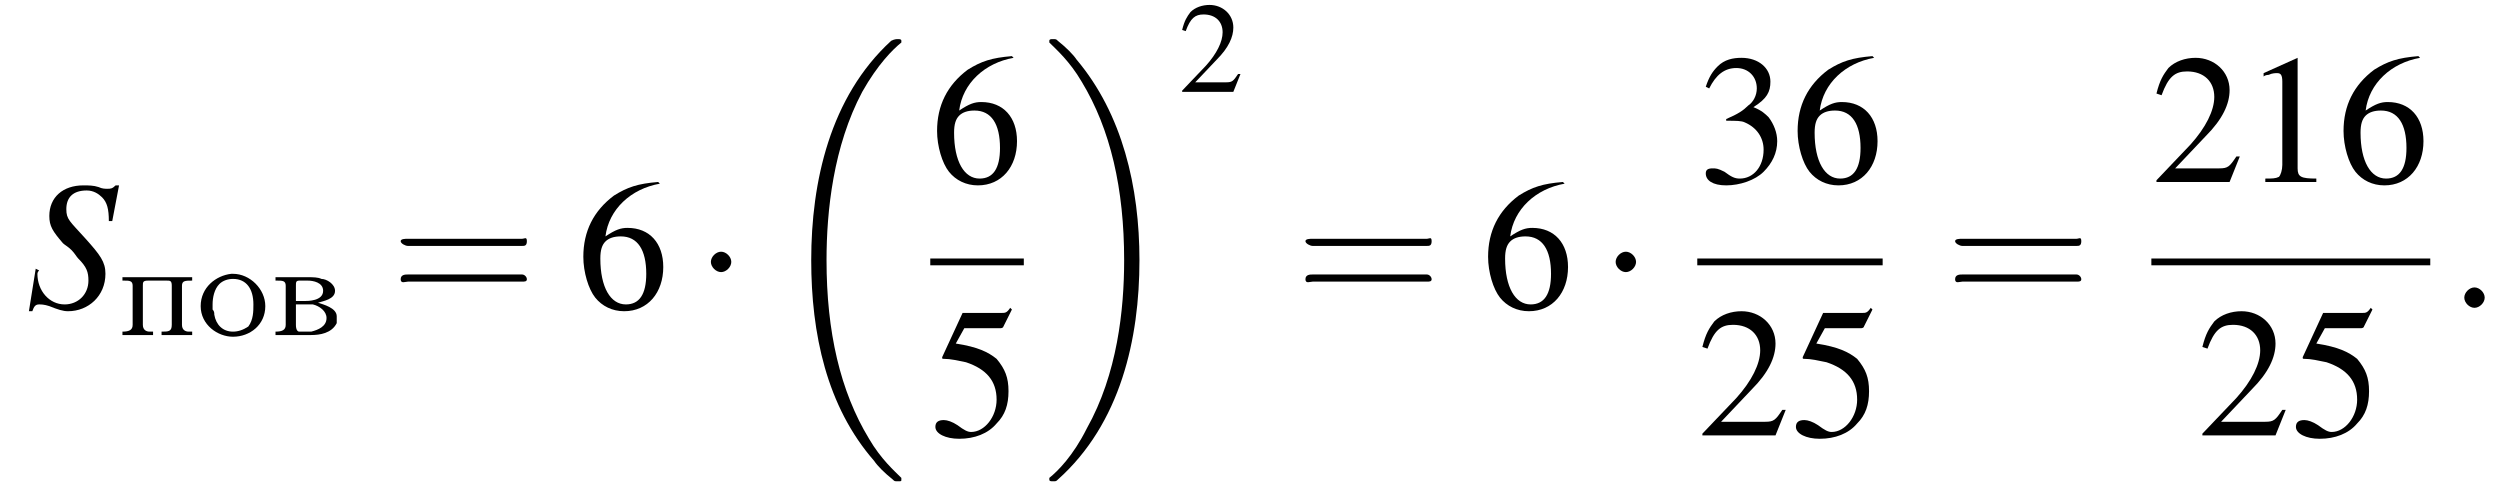 <?xml version='1.0' encoding='UTF-8'?>
<!---11.2-->
<svg version='1.1' xmlns='http://www.w3.org/2000/svg' xmlns:xlink='http://www.w3.org/1999/xlink' width='147.0pt' height='29.4pt' viewBox='163.1 69.7 147.0 29.4'>
<defs>
<use id='g17-50' xlink:href='#g9-50' transform='scale(.7)'/>
<path id='g2-18' d='M7.6 25.5C7.6 25.5 7.6 25.5 7.6 25.4C7.2 25 6.4 24.3 5.7 23.1C4 20.3 3.2 16.8 3.2 12.6C3.2 9.7 3.6 5.9 5.3 2.7C6.2 1.1 7.1 .2 7.6-.2C7.6-.3 7.6-.3 7.6-.3C7.6-.4 7.5-.4 7.4-.4S7.2-.4 7-.3C3.4 3 2.3 8 2.3 12.6C2.3 16.9 3.2 21.2 6 24.4C6.2 24.7 6.6 25.1 7.1 25.5C7.2 25.6 7.2 25.6 7.4 25.6S7.6 25.6 7.6 25.5Z'/>
<path id='g2-19' d='M5.7 12.6C5.7 8.3 4.7 4 2 .8C1.8 .5 1.4 .1 .9-.3C.8-.4 .8-.4 .6-.4C.5-.4 .4-.4 .4-.3C.4-.3 .4-.2 .4-.2C.8 .2 1.6 .9 2.3 2.1C4 4.9 4.8 8.4 4.8 12.6C4.8 15.5 4.4 19.3 2.6 22.5C1.8 24.1 .9 25 .4 25.4C.4 25.5 .4 25.5 .4 25.5C.4 25.6 .5 25.6 .6 25.6C.8 25.6 .8 25.6 .9 25.5C4.6 22.2 5.7 17.2 5.7 12.6Z'/>
<use id='g22-61' xlink:href='#g18-61' transform='scale(1.4)'/>
<path id='g0-226' d='M.3-3.4V-3.2H.4C.7-3.2 .9-3.2 .9-2.9V-.6C.9-.3 .7-.2 .3-.2V0H2.4C2.9 0 3.6-.1 3.9-.7C3.9-.8 3.9-.9 3.9-1V-1.1C3.9-1.6 3.1-1.8 2.8-1.9C3.1-2 3.8-2.1 3.8-2.6C3.8-3 3.3-3.3 3-3.3C2.8-3.4 2.5-3.4 2.2-3.4H.3ZM1.5-1.8H2.5C2.9-1.7 3.3-1.4 3.3-1C3.3-.5 2.8-.3 2.4-.2H1.7C1.6-.2 1.5-.3 1.5-.6V-1.8ZM1.5-2V-2.9C1.5-3.1 1.5-3.2 1.7-3.2H2.2C2.5-3.2 3.1-3.1 3.1-2.6C3.1-2 2.2-2 2-2H1.5Z'/>
<path id='g0-238' d='M2-3.6C1.1-3.5 .2-2.8 .2-1.7C.2-.6 1.2 .1 2.1 .1C3.1 .1 4-.6 4-1.7C4-2.7 3.1-3.6 2.1-3.6H2ZM.9-1.5C.9-1.6 .9-1.7 .9-1.8C.9-2.2 1-2.7 1.3-3C1.5-3.2 1.8-3.3 2.1-3.3C2.9-3.3 3.3-2.7 3.3-1.8C3.3-1.4 3.3-.9 3-.5C2.7-.3 2.4-.2 2.1-.2C1.5-.2 1.1-.6 1-1.2C1-1.3 1-1.4 .9-1.5Z'/>
<path id='g0-239' d='M.3-3.4V-3.2H.4C.7-3.2 .9-3.2 .9-2.9V-.6C.9-.3 .7-.2 .3-.2V0L.7 0H1.6L2.1 0V-.2H1.9C1.7-.2 1.5-.3 1.5-.6V-2.9C1.5-3.1 1.5-3.2 1.8-3.2C1.8-3.2 1.9-3.2 1.9-3.2C2.2-3.2 2.6-3.2 2.9-3.2C3.1-3.2 3.2-3.2 3.2-2.9V-.6C3.2-.2 3-.2 2.6-.2V0L3.1 0H3.9L4.4 0V-.2H4.2C4-.2 3.8-.3 3.8-.6V-2.9C3.8-3.2 4-3.2 4.4-3.2V-3.4H.3Z'/>
<path id='g13-58' d='M2.1-.6C2.1-.9 1.8-1.2 1.5-1.2S.9-.9 .9-.6S1.2 0 1.5 0S2.1-.3 2.1-.6Z'/>
<use id='g21-49' xlink:href='#g9-49'/>
<use id='g21-50' xlink:href='#g9-50'/>
<use id='g21-51' xlink:href='#g9-51'/>
<use id='g21-53' xlink:href='#g9-53'/>
<use id='g21-54' xlink:href='#g9-54'/>
<path id='g14-83' d='M5.1-5.1L5.5-7.2H5.3C5.1-7 5-7 4.8-7C4.7-7 4.5-7 4.3-7.1C4-7.2 3.7-7.2 3.4-7.2C2.2-7.2 1.4-6.5 1.4-5.4C1.4-4.8 1.6-4.5 2.2-3.8C2.3-3.7 2.5-3.6 2.7-3.4C2.9-3.2 3-3 3.1-2.9C3.6-2.4 3.7-2.1 3.7-1.6C3.7-.8 3.1-.2 2.3-.2C1.4-.2 .7-1 .7-2C.7-2.1 .8-2.2 .8-2.2L.6-2.3L.2 .2H.4C.5-.1 .6-.2 .8-.2C.9-.2 1.1-.2 1.4-.1C1.9 .1 2.2 .2 2.5 .2C3.7 .2 4.7-.7 4.7-2C4.7-2.7 4.4-3.1 3.5-4.1S2.4-5.2 2.4-5.8C2.4-6.5 2.8-6.9 3.6-6.9C4-6.9 4.3-6.7 4.5-6.5C4.8-6.2 4.9-5.8 4.9-5.1L5.1-5.1Z'/>
<path id='g9-49' d='M3.2-7.3L1.2-6.4V-6.2C1.3-6.3 1.5-6.3 1.5-6.3C1.7-6.4 1.9-6.4 2-6.4C2.2-6.4 2.3-6.3 2.3-5.9V-1C2.3-.7 2.2-.4 2.1-.3C1.9-.2 1.7-.2 1.3-.2V0H4.3V-.2C3.4-.2 3.2-.3 3.2-.8V-7.3L3.2-7.3Z'/>
<path id='g9-50' d='M5.2-1.5L5-1.5C4.6-.9 4.5-.8 4-.8H1.4L3.2-2.7C4.2-3.7 4.6-4.6 4.6-5.4C4.6-6.5 3.7-7.3 2.6-7.3C2-7.3 1.4-7.1 1-6.7C.7-6.3 .5-6 .3-5.2L.6-5.1C1-6.2 1.4-6.5 2.1-6.5C3.1-6.5 3.7-5.9 3.7-5C3.7-4.2 3.2-3.2 2.3-2.2L.3-.1V0H4.6L5.2-1.5Z'/>
<path id='g9-51' d='M1.7-3.6C2.3-3.6 2.6-3.6 2.8-3.5C3.5-3.2 3.9-2.6 3.9-1.9C3.9-.9 3.3-.2 2.5-.2C2.2-.2 2-.3 1.6-.6C1.2-.8 1.1-.8 .9-.8C.6-.8 .5-.7 .5-.5C.5-.1 .9 .2 1.7 .2C2.5 .2 3.4-.1 3.9-.6S4.7-1.7 4.7-2.4C4.7-2.9 4.5-3.4 4.2-3.8C4-4 3.8-4.2 3.3-4.4C4.1-4.9 4.3-5.3 4.3-5.9C4.3-6.7 3.6-7.3 2.6-7.3C2.1-7.3 1.6-7.2 1.2-6.8C.9-6.5 .7-6.2 .5-5.6L.7-5.5C1.1-6.3 1.6-6.7 2.3-6.7C3-6.7 3.5-6.2 3.5-5.5C3.5-5.1 3.3-4.7 3-4.5C2.7-4.2 2.4-4 1.7-3.7V-3.6Z'/>
<path id='g9-53' d='M2-6.3H4.1C4.3-6.3 4.3-6.4 4.3-6.4L4.8-7.4L4.7-7.5C4.5-7.2 4.4-7.2 4.2-7.2H1.9L.7-4.6C.7-4.6 .7-4.6 .7-4.6C.7-4.5 .7-4.5 .8-4.5C1.2-4.5 1.6-4.4 2.1-4.3C3.3-3.9 3.9-3.2 3.9-2.1C3.9-1.1 3.2-.2 2.4-.2C2.2-.2 2-.3 1.6-.6C1.3-.8 1-.9 .8-.9C.5-.9 .3-.8 .3-.5C.3-.1 .9 .2 1.7 .2C2.6 .2 3.4-.1 3.9-.7C4.4-1.2 4.6-1.8 4.6-2.6C4.6-3.4 4.4-3.9 3.9-4.5C3.4-4.9 2.8-5.2 1.5-5.4L2-6.3Z'/>
<path id='g9-54' d='M4.8-7.4C3.6-7.3 3-7.1 2.2-6.6C1-5.7 .4-4.5 .4-3C.4-2.1 .7-1.1 1.1-.6C1.5-.1 2.1 .2 2.8 .2C4.2 .2 5.1-.9 5.1-2.4C5.1-3.8 4.3-4.7 3-4.7C2.6-4.7 2.3-4.6 1.7-4.2C1.9-5.8 3.2-7 4.9-7.3L4.8-7.4ZM2.6-4.2C3.6-4.2 4.1-3.4 4.1-2C4.1-.8 3.7-.2 2.9-.2C2-.2 1.4-1.2 1.4-2.9C1.4-3.4 1.5-3.7 1.7-3.9C1.9-4.1 2.2-4.2 2.6-4.2Z'/>
<path id='g18-61' d='M5.5-2.6C5.6-2.6 5.7-2.6 5.7-2.8S5.6-2.9 5.5-2.9H.7C.6-2.9 .4-2.9 .4-2.8S.6-2.6 .7-2.6H5.5ZM5.5-1.1C5.6-1.1 5.7-1.1 5.7-1.2S5.6-1.4 5.5-1.4H.7C.6-1.4 .4-1.4 .4-1.2S.6-1.1 .7-1.1H5.5Z'/>
<path id='g7-0' d='M7.2-2.5C7.3-2.5 7.5-2.5 7.5-2.7S7.3-2.9 7.2-2.9H1.3C1.1-2.9 .9-2.9 .9-2.7S1.1-2.5 1.3-2.5H7.2Z'/>
<path id='g7-1' d='M2.1-2.7C2.1-3 1.8-3.3 1.5-3.3S.9-3 .9-2.7S1.2-2.1 1.5-2.1S2.1-2.4 2.1-2.7Z'/>
</defs>
<g id='page1'>

<use x='164.6' y='87.8' xlink:href='#g14-83'/>
<use x='170' y='89.4' xlink:href='#g0-239'/>
<use x='174.7' y='89.4' xlink:href='#g0-238'/>
<use x='179' y='89.4' xlink:href='#g0-226'/>
<use x='186.1' y='87.8' xlink:href='#g22-61'/>
<use x='197' y='87.8' xlink:href='#g21-54'/>
<use x='204' y='87.8' xlink:href='#g7-1'/>
<use x='208.5' y='72.4' xlink:href='#g2-18'/>
<use x='217.8' y='80.4' xlink:href='#g21-54'/>
<rect x='217.8' y='84.9' height='.4' width='5.5'/>
<use x='217.8' y='95.3' xlink:href='#g21-53'/>
<use x='224.4' y='72.4' xlink:href='#g2-19'/>
<use x='232.4' y='75.1' xlink:href='#g17-50'/>
<use x='239.3' y='87.8' xlink:href='#g22-61'/>
<use x='250.2' y='87.8' xlink:href='#g21-54'/>
<use x='257.2' y='87.8' xlink:href='#g7-1'/>
<use x='262.9' y='80.4' xlink:href='#g21-51'/>
<use x='268.4' y='80.4' xlink:href='#g21-54'/>
<rect x='262.9' y='84.9' height='.4' width='10.9'/>
<use x='262.9' y='95.3' xlink:href='#g21-50'/>
<use x='268.4' y='95.3' xlink:href='#g21-53'/>
<use x='277.5' y='87.8' xlink:href='#g22-61'/>
<use x='289.6' y='80.4' xlink:href='#g21-50'/>
<use x='295' y='80.4' xlink:href='#g21-49'/>
<use x='300.5' y='80.4' xlink:href='#g21-54'/>
<rect x='289.6' y='84.9' height='.4' width='16.4'/>
<use x='292.3' y='95.3' xlink:href='#g21-50'/>
<use x='297.8' y='95.3' xlink:href='#g21-53'/>
<use x='307.1' y='87.8' xlink:href='#g13-58'/>
</g>
</svg>